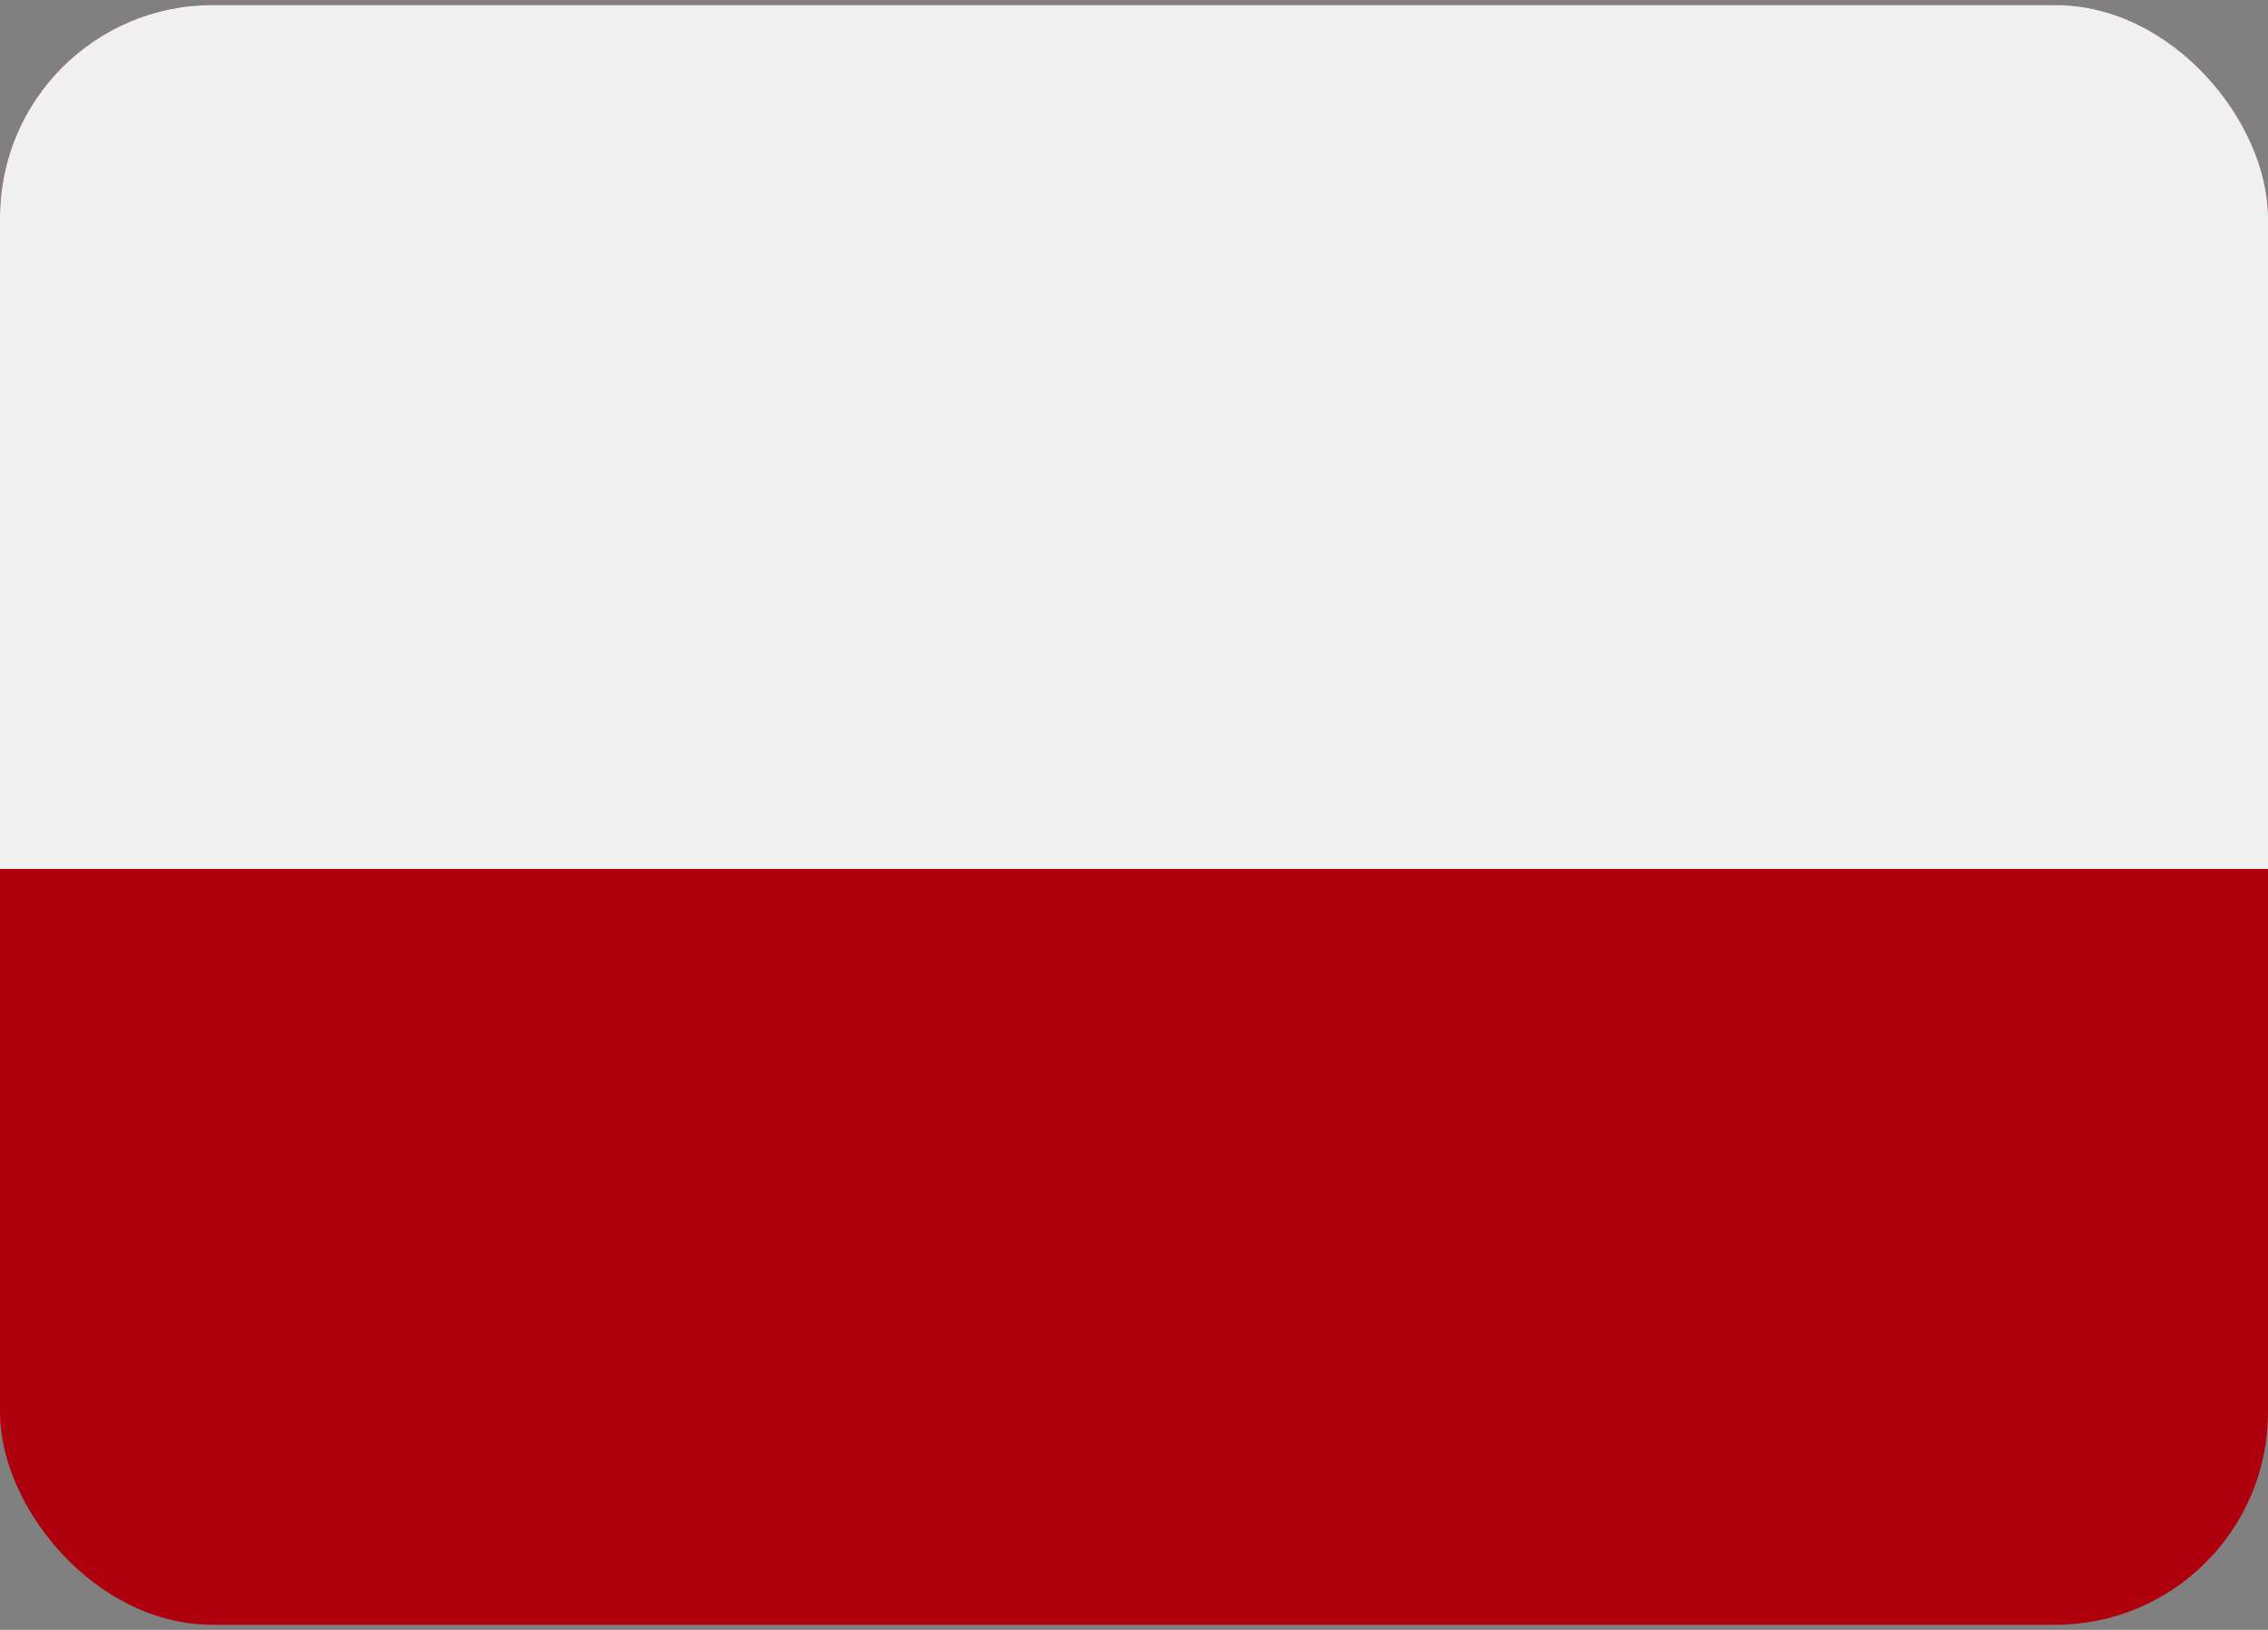 <svg width="32" height="23" viewBox="0 0 32 23" fill="none" xmlns="http://www.w3.org/2000/svg">
<rect x="0" y="0" width="32" height="23" fill="#808080" stroke="none"/>
<g clip-path="url(#clip0_430_1256)">
<rect y="0.071" width="32" height="22.857" rx="3" fill="#AF010D"/>
<path fill-rule="evenodd" clip-rule="evenodd" d="M0 0.071H32V12.262H0V0.071Z" fill="#F0F0F0"/>
</g>
<defs>
<clipPath id="clip0_430_1256">
<rect y="0.071" width="32" height="22.857" rx="3" fill="white"/>
</clipPath>
</defs>
</svg>
